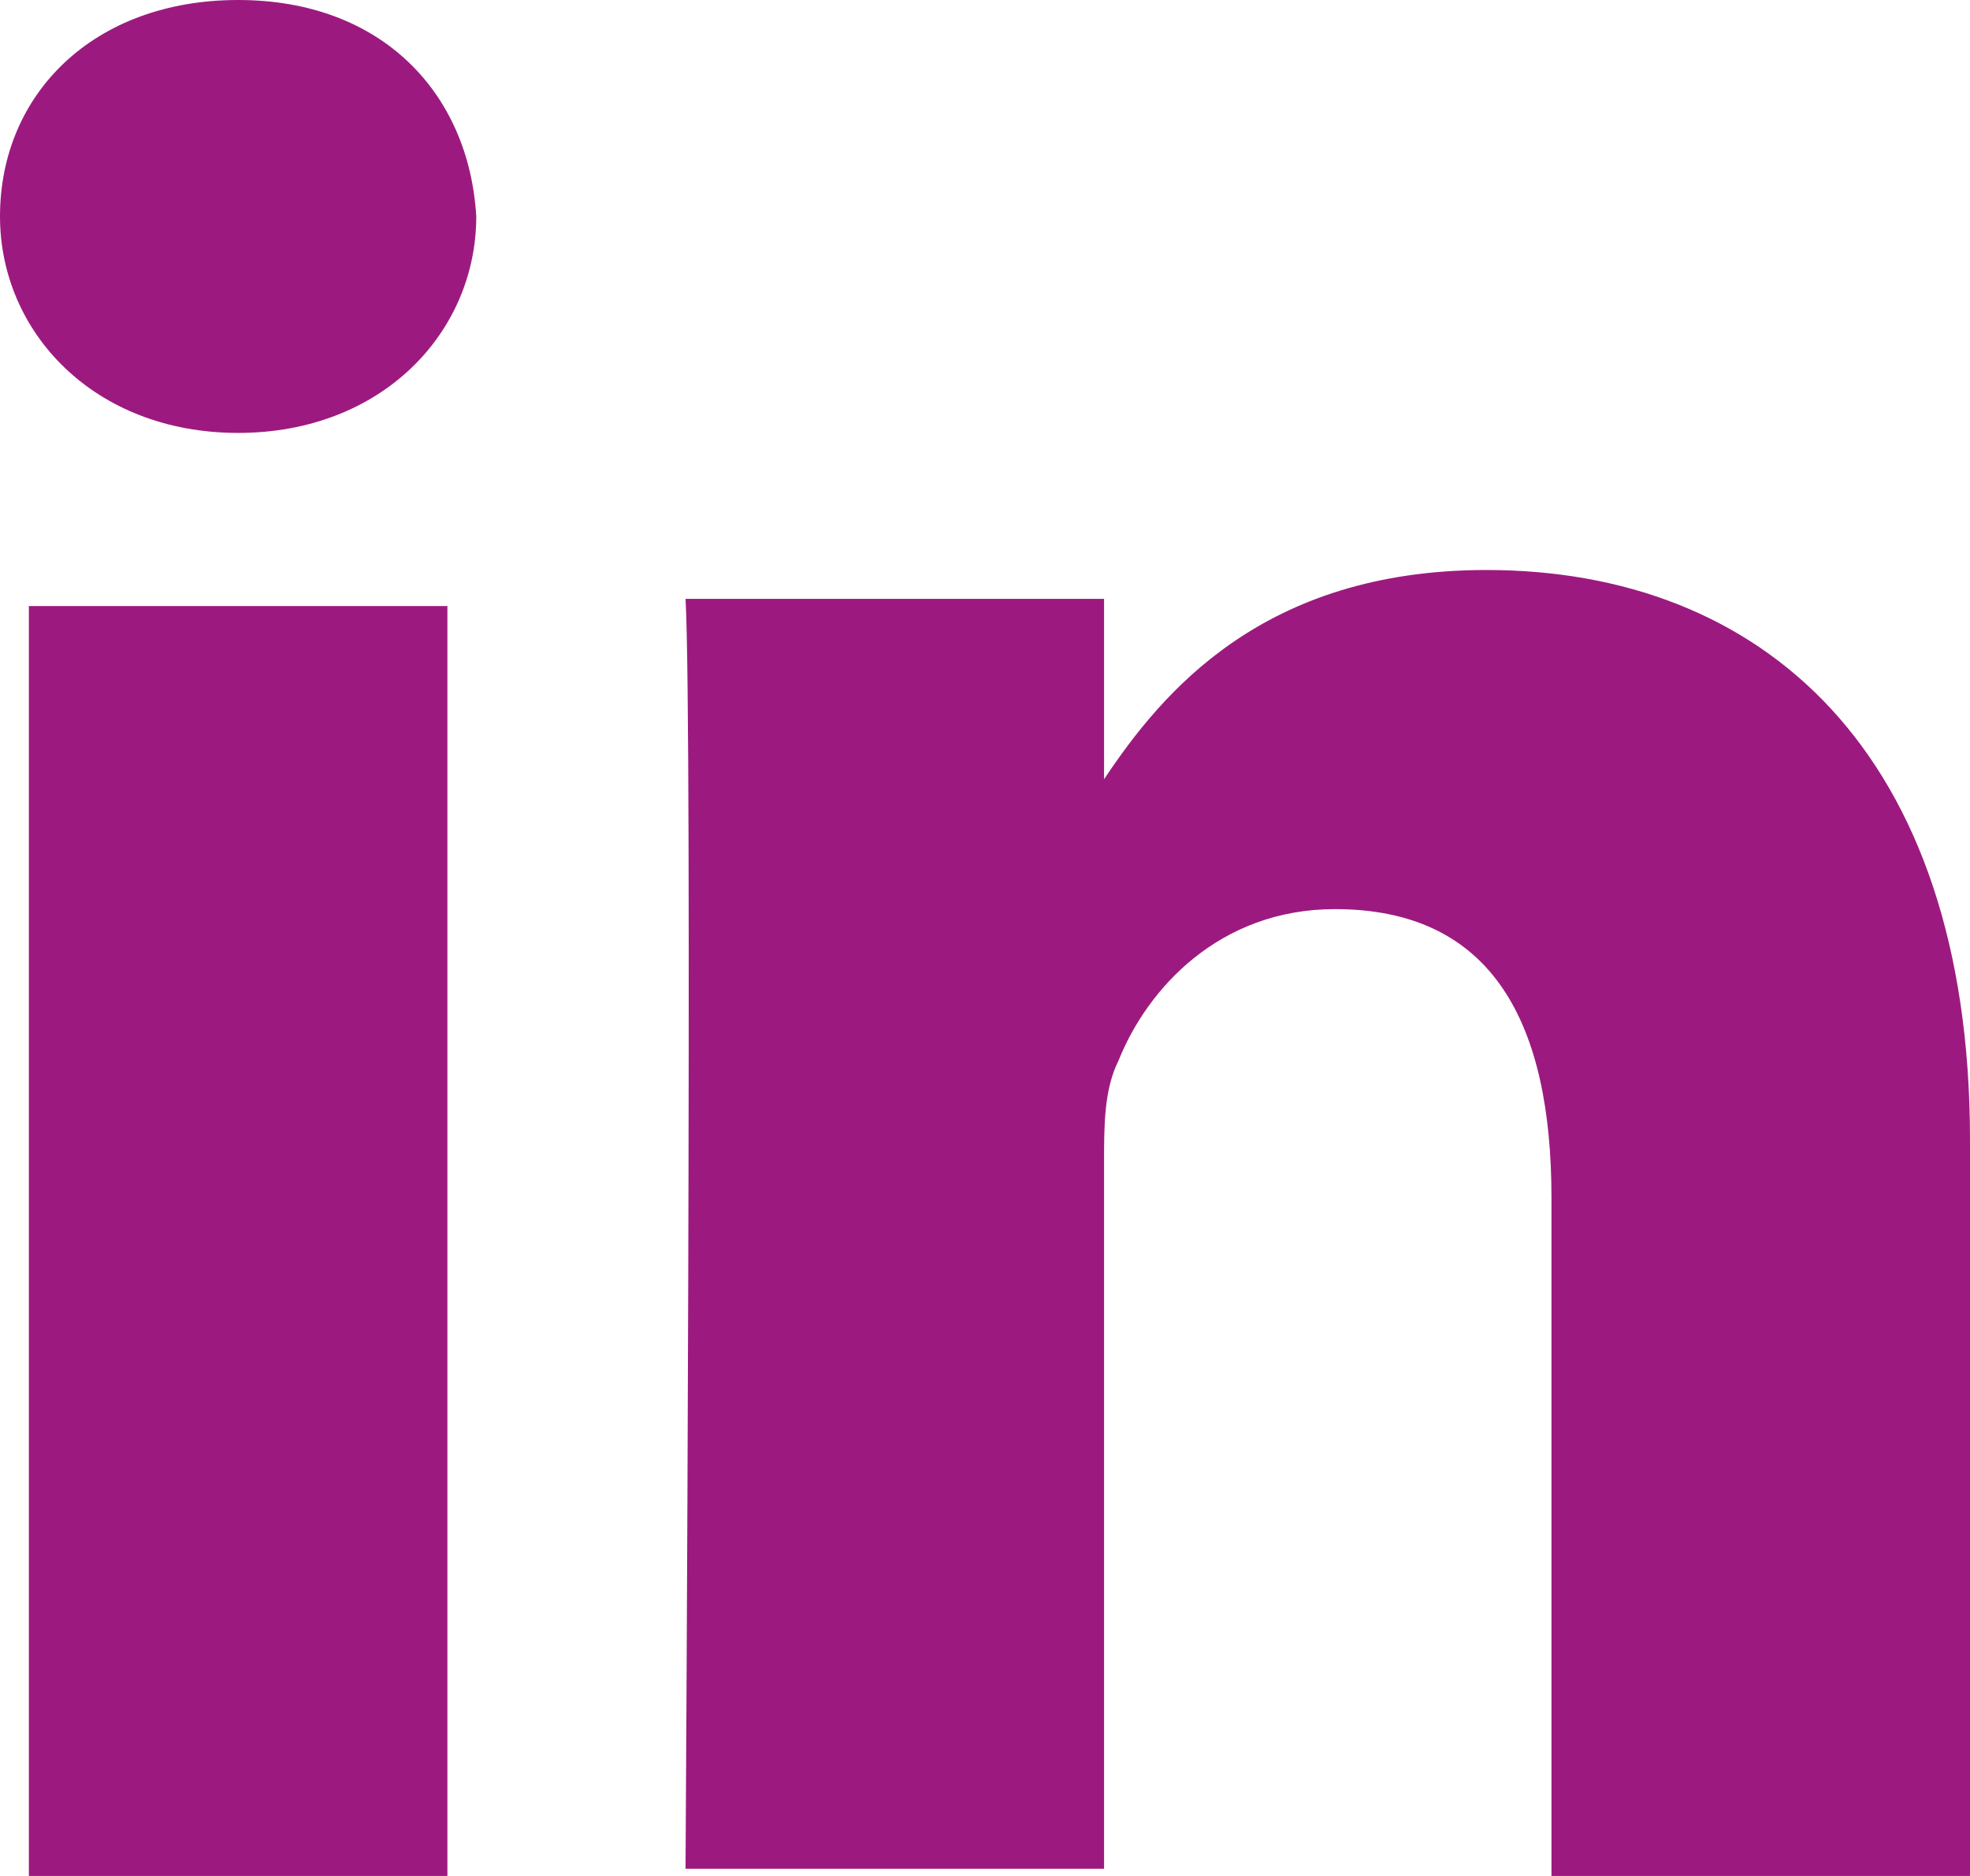 <svg xmlns="http://www.w3.org/2000/svg" xml:space="preserve" style="enable-background:new 0 0 27.3 26" viewBox="0 0 27.3 26"><path d="M.4 8.4h5.8V26H.4V8.4zM3.3 6C1.3 6 0 4.6 0 3c0-1.7 1.3-3 3.3-3s3.2 1.3 3.3 3c0 1.6-1.3 3-3.3 3zm24 20h-5.8v-9.4c0-2.4-.8-4-3-4-1.6 0-2.6 1.1-3 2.1-.2.4-.2.9-.2 1.4v9.8H9.5s.1-15.9 0-17.6h5.8v2.5c.8-1.2 2.2-2.9 5.3-2.9 3.8 0 6.7 2.5 6.7 7.9V26z" style="fill:#9C1A7F"/></svg>